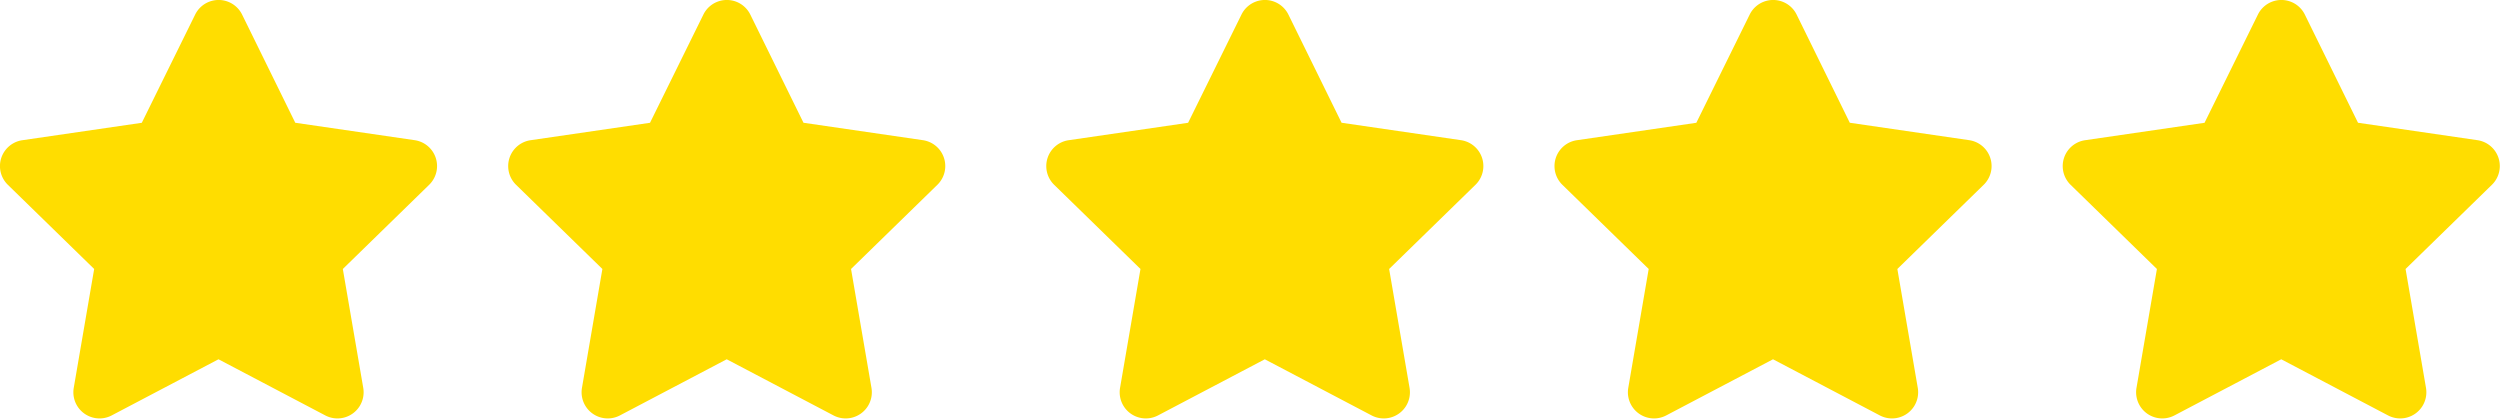 <svg xmlns="http://www.w3.org/2000/svg" width="95.574" height="16" viewBox="0 0 95.574 16"><g transform="translate(-20 -1984)"><path d="M27.961.544l-2.04,4.137-4.565.666A1,1,0,0,0,20.8,7.052l3.3,3.218-.781,4.546a1,1,0,0,0,1.45,1.053l4.084-2.147,4.084,2.147a1,1,0,0,0,1.45-1.053l-.781-4.546,3.3-3.218a1,1,0,0,0-.553-1.706l-4.565-.666L29.755.544a1,1,0,0,0-1.794,0Z" transform="translate(-0.5 1984.013)" fill="#fd0"></path><path d="M27.961.544l-2.04,4.137-4.565.666A1,1,0,0,0,20.8,7.052l3.3,3.218-.781,4.546a1,1,0,0,0,1.45,1.053l4.084-2.147,4.084,2.147a1,1,0,0,0,1.45-1.053l-.781-4.546,3.3-3.218a1,1,0,0,0-.553-1.706l-4.565-.666L29.755.544a1,1,0,0,0-1.794,0Z" transform="translate(18.929 1984.013)" fill="#fd0"></path><path d="M27.961.544l-2.04,4.137-4.565.666A1,1,0,0,0,20.8,7.052l3.3,3.218-.781,4.546a1,1,0,0,0,1.45,1.053l4.084-2.147,4.084,2.147a1,1,0,0,0,1.45-1.053l-.781-4.546,3.3-3.218a1,1,0,0,0-.553-1.706l-4.565-.666L29.755.544a1,1,0,0,0-1.794,0Z" transform="translate(39.5 1984.013)" fill="#fd0"></path><path d="M27.961.544l-2.04,4.137-4.565.666A1,1,0,0,0,20.8,7.052l3.3,3.218-.781,4.546a1,1,0,0,0,1.45,1.053l4.084-2.147,4.084,2.147a1,1,0,0,0,1.45-1.053l-.781-4.546,3.3-3.218a1,1,0,0,0-.553-1.706l-4.565-.666L29.755.544a1,1,0,0,0-1.794,0Z" transform="translate(58.929 1984.013)" fill="#fd0"></path><path d="M27.961.544l-2.04,4.137-4.565.666A1,1,0,0,0,20.8,7.052l3.3,3.218-.781,4.546a1,1,0,0,0,1.45,1.053l4.084-2.147,4.084,2.147a1,1,0,0,0,1.45-1.053l-.781-4.546,3.3-3.218a1,1,0,0,0-.553-1.706l-4.565-.666L29.755.544a1,1,0,0,0-1.794,0Z" transform="translate(78.358 1984.013)" fill="#fd0"></path></g></svg>